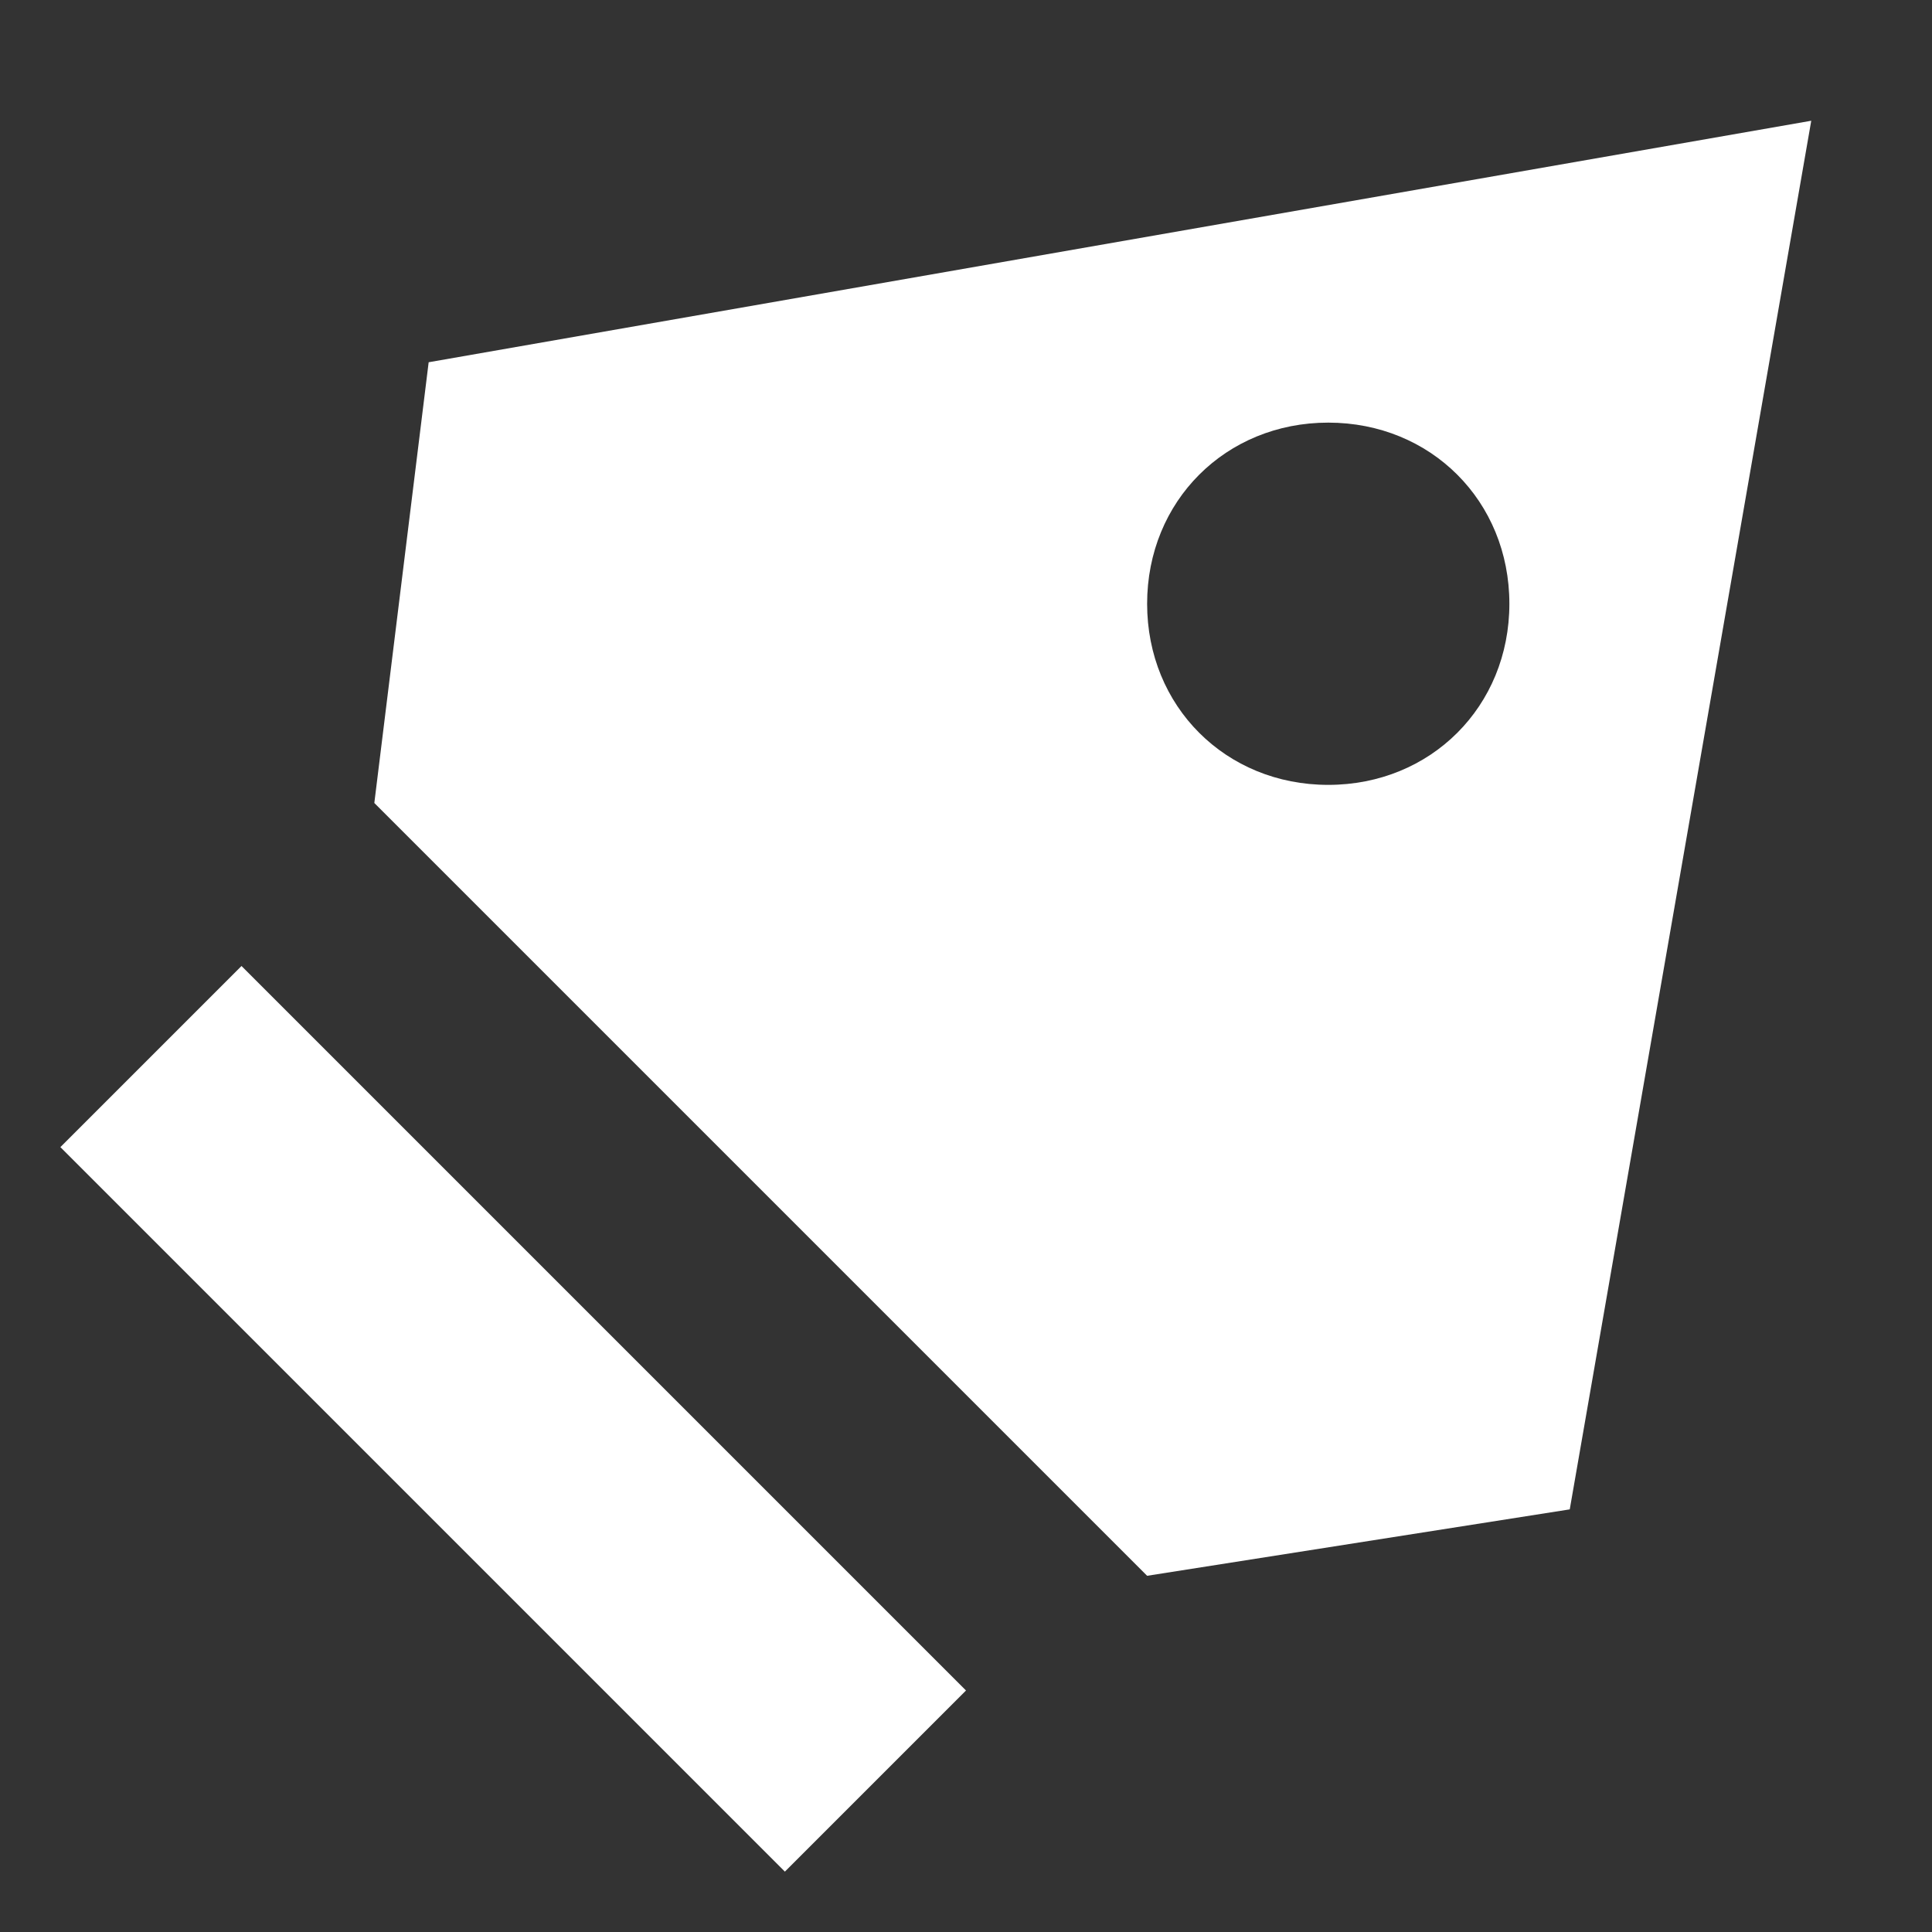 <?xml version="1.0" encoding="utf-8"?>
<!-- Generator: Adobe Illustrator 24.0.0, SVG Export Plug-In . SVG Version: 6.00 Build 0)  -->
<svg version="1.1" id="레이어_1" xmlns="http://www.w3.org/2000/svg" xmlns:xlink="http://www.w3.org/1999/xlink" x="0px"
	 y="0px" viewBox="0 0 32 32" style="enable-background:new 0 0 32 32;" xml:space="preserve">
<rect x="0" y="0" width="32" height="32" fill="#333333" stroke="none"/>
<style type="text/css">
	.st0{fill-rule:evenodd;clip-rule:evenodd;fill:#FFFFFF;}
	.st1{fill:#FFFFFF;}
</style>
<path class="st0" d="M7.1,6L30,2l-4,23l-7,1.1L6.2,13.3L7.1,6z M22,13c1.7,0,3-1.3,3-3c0-1.7-1.3-3-3-3s-3,1.3-3,3
	C19,11.7,20.3,13,22,13z"/>
<path class="st1" d="M1,19l3-3l12,12l-3,3L1,19z"/>
</svg>
